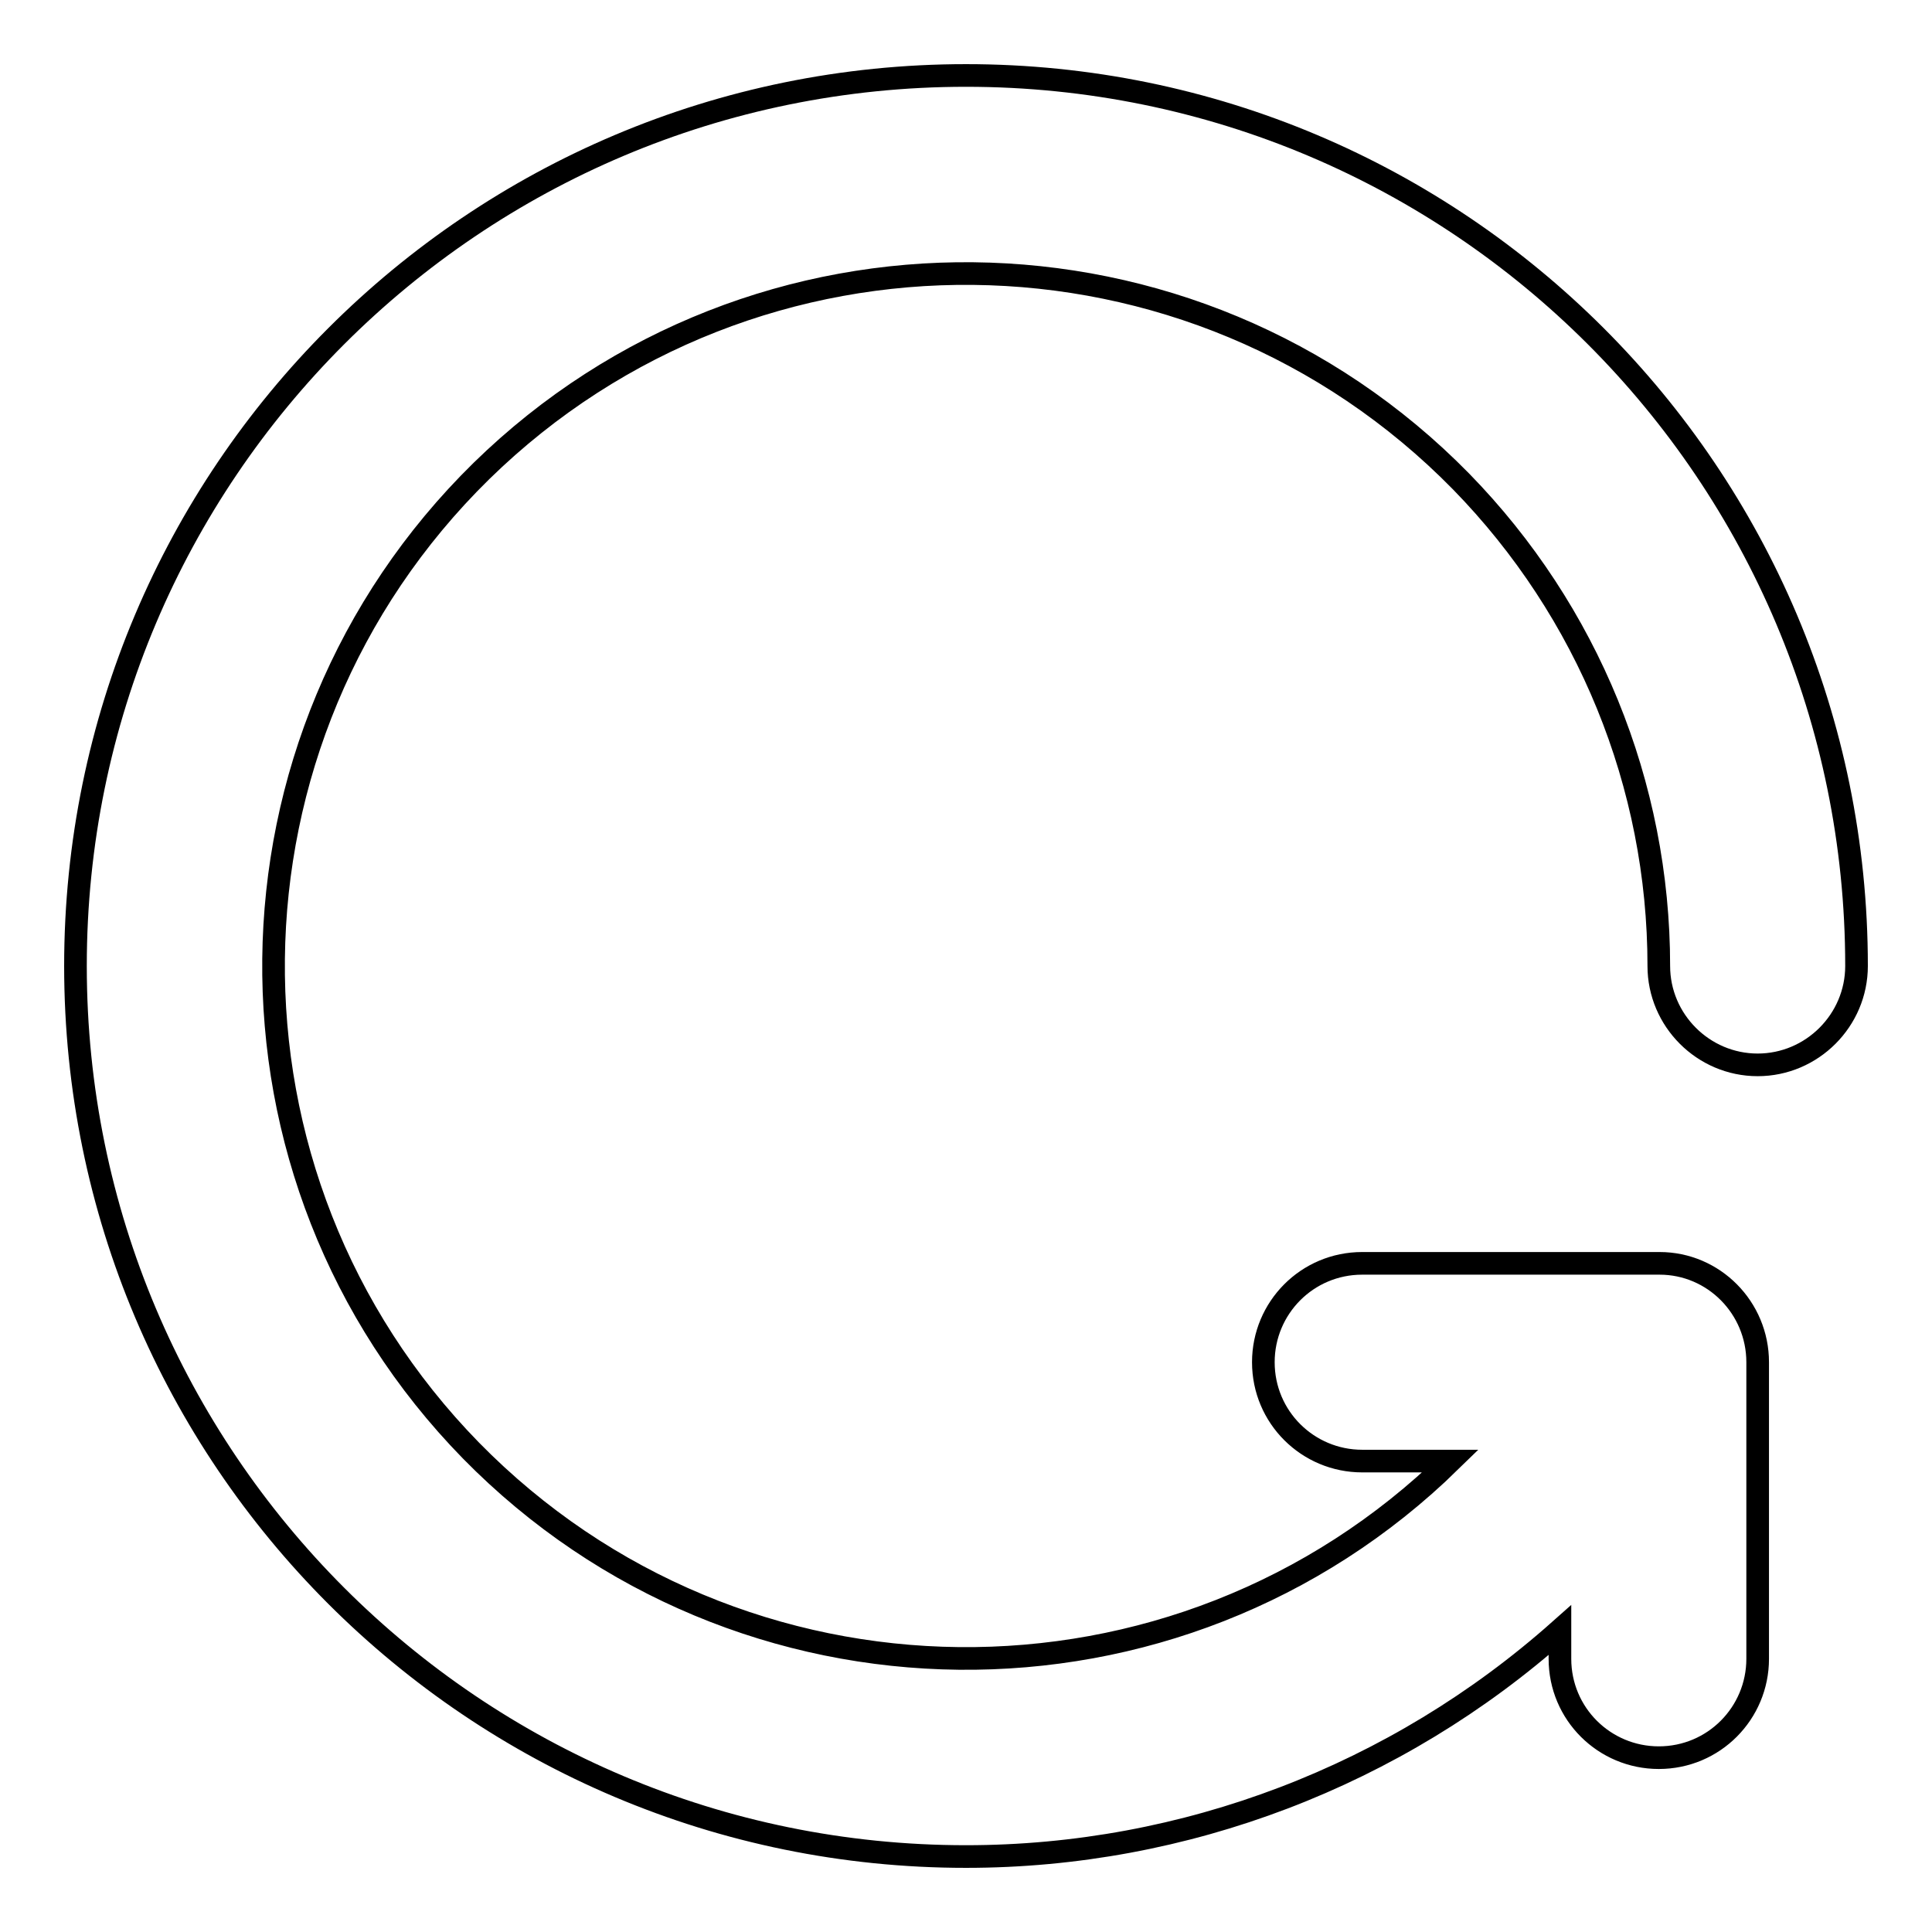 <?xml version="1.0" encoding="utf-8"?>
<!-- Svg Vector Icons : http://www.onlinewebfonts.com/icon -->
<!DOCTYPE svg PUBLIC "-//W3C//DTD SVG 1.1//EN" "http://www.w3.org/Graphics/SVG/1.1/DTD/svg11.dtd">
<svg version="1.1" xmlns="http://www.w3.org/2000/svg" xmlns:xlink="http://www.w3.org/1999/xlink" x="0px" y="0px" viewBox="0 0 256 256" enable-background="new 0 0 256 256" xml:space="preserve">
<g> <path stroke-width="3" fill-opacity="0" stroke="#000000"  d="M192.2,193.6C156,229,97.9,228.4,62.4,192.2C27,156,27.6,97.9,63.8,62.4C100,27,158.1,27.6,193.6,63.8 c16.8,17.2,26.2,40.2,26.2,64.2c0,7.2,5.9,13.1,13.1,13.1c7.2,0,13.1-5.9,13.1-13.1c0-65.2-52.8-118-118-118 C62.8,10,10,62.8,10,128c0,65.2,52.8,118,118,118c29,0,57-10.7,78.7-30v3.8c0,7.3,5.9,13.1,13.1,13.1c7.3,0,13.1-5.9,13.1-13.1 v-39.3c0-7.2-5.8-13.1-13-13.1c0,0-0.1,0-0.1,0h-39.3c-7.3,0-13.1,5.9-13.1,13.1c0,7.3,5.9,13.1,13.1,13.1H192.2L192.2,193.6z"/></g>
</svg>